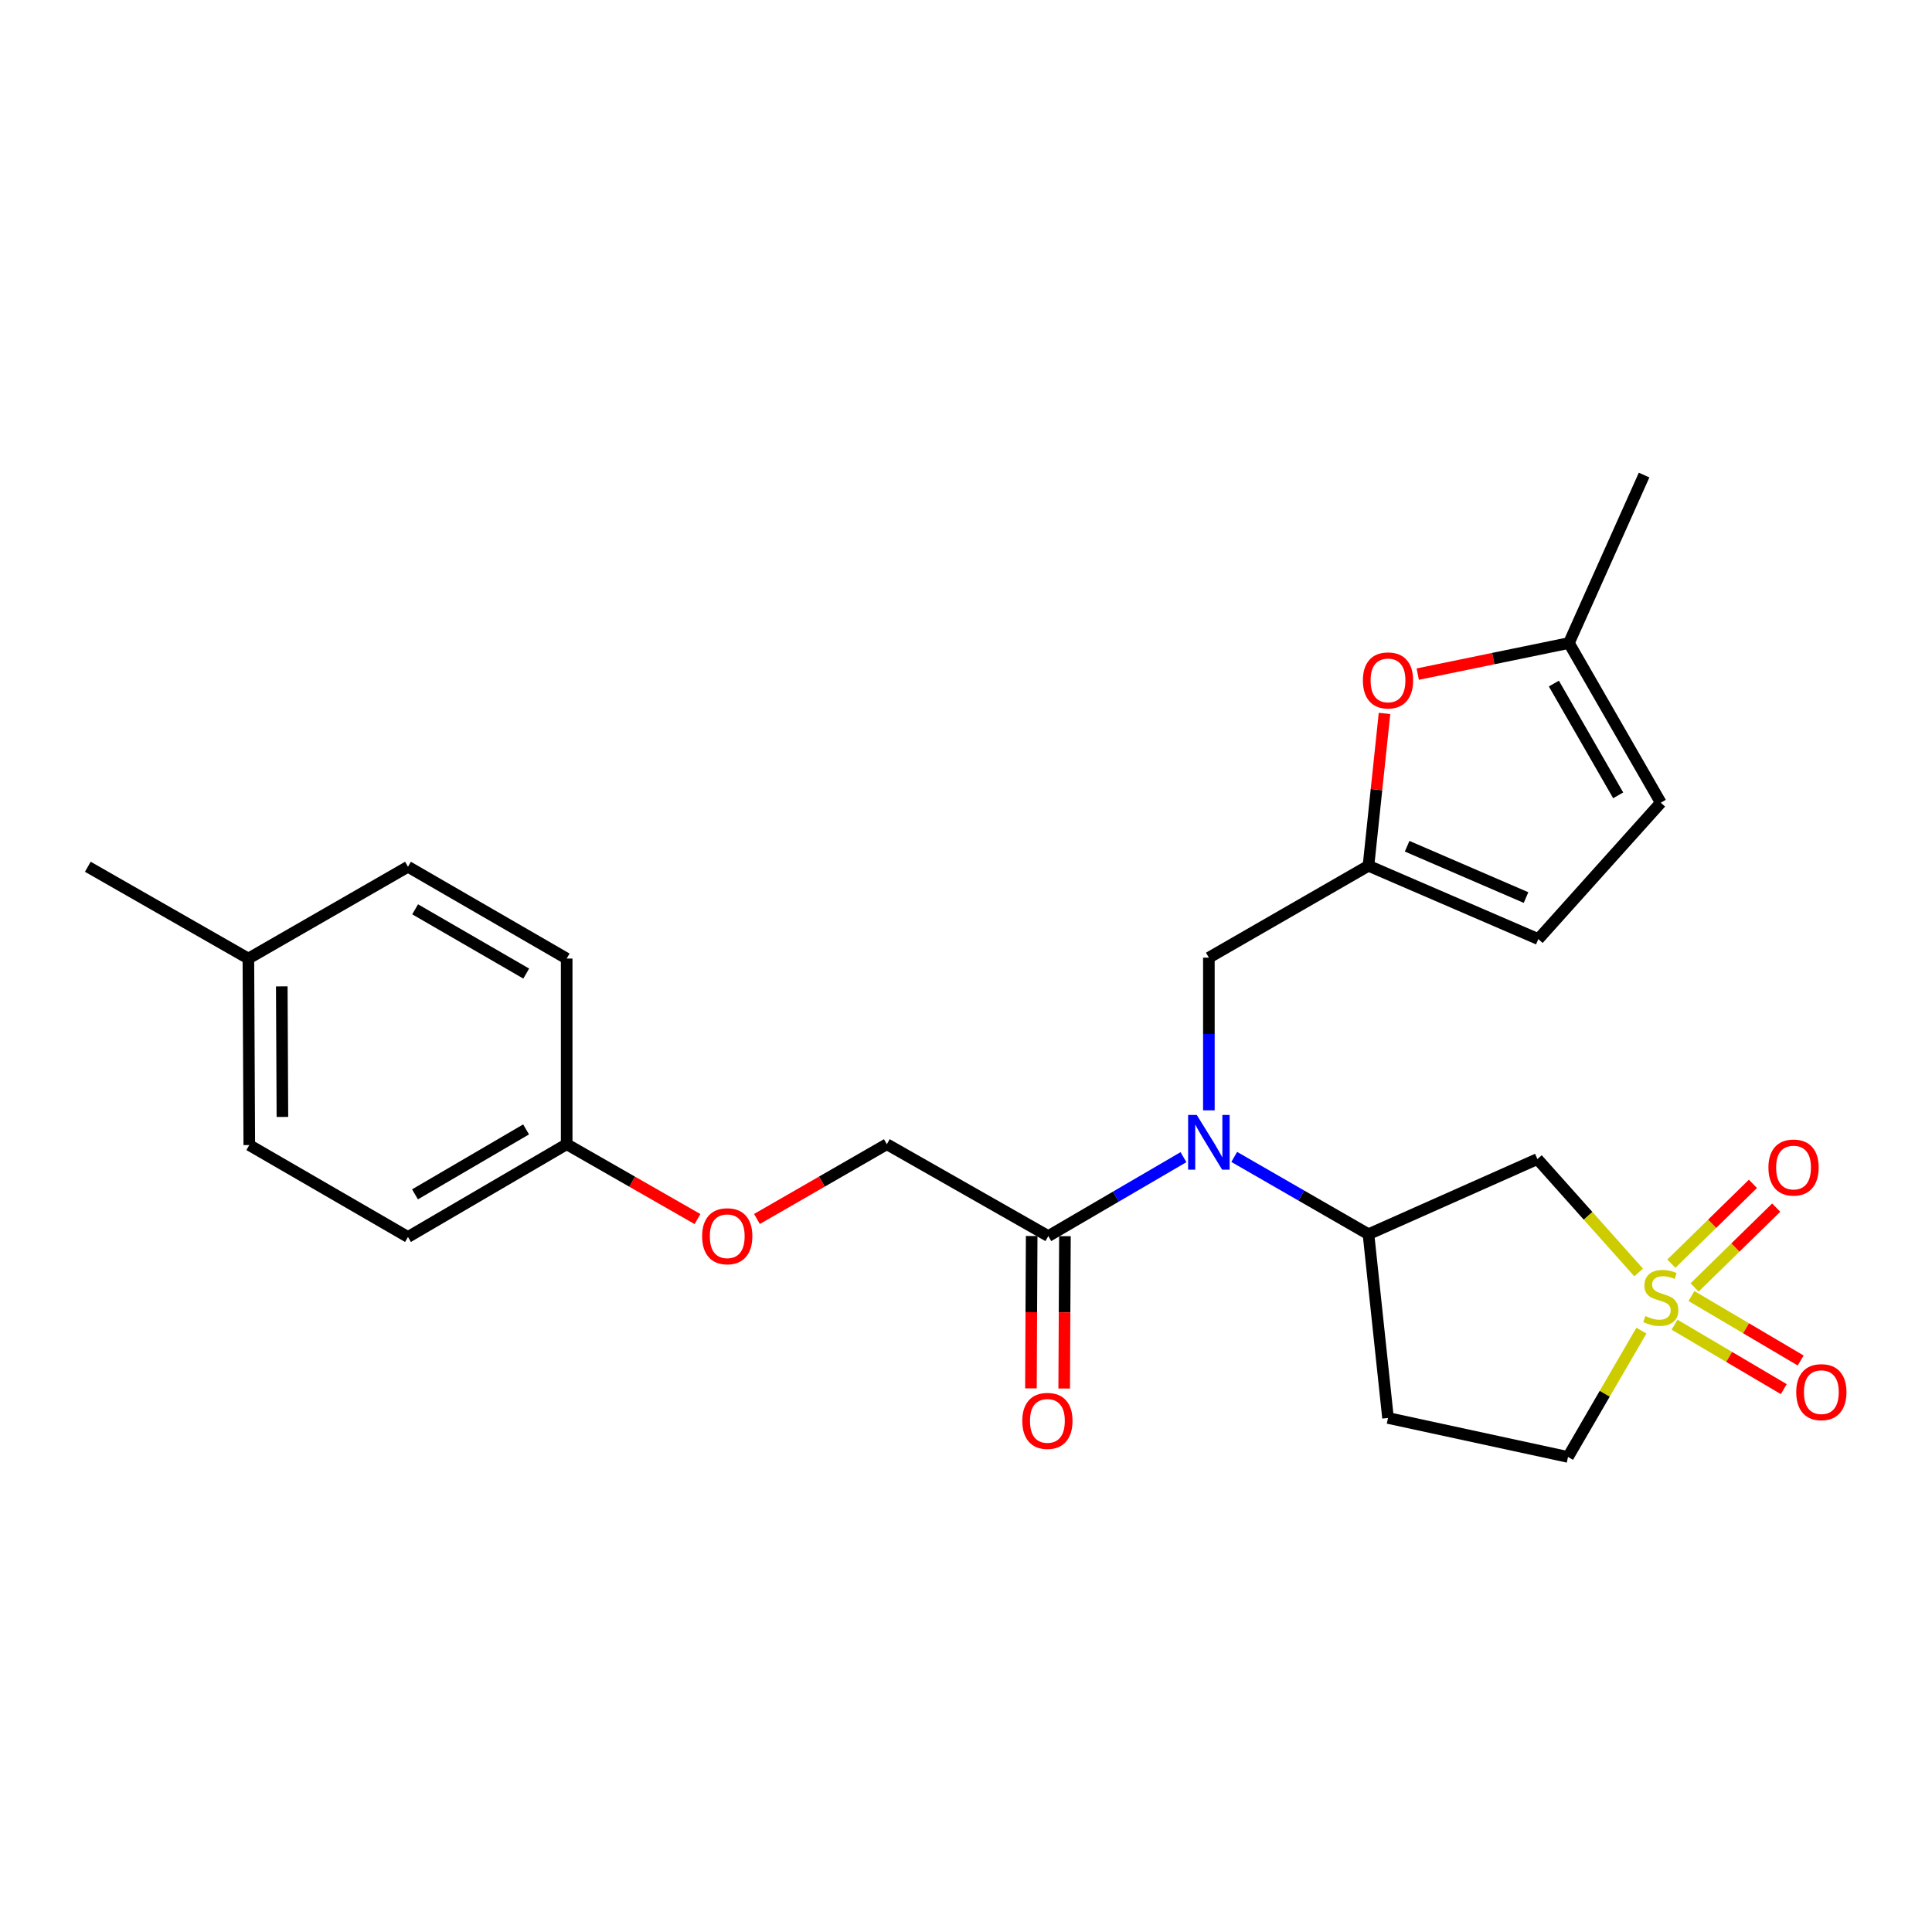 <?xml version='1.0' encoding='iso-8859-1'?>
<svg version='1.1' baseProfile='full'
              xmlns='http://www.w3.org/2000/svg'
                      xmlns:rdkit='http://www.rdkit.org/xml'
                      xmlns:xlink='http://www.w3.org/1999/xlink'
                  xml:space='preserve'
width='1000px' height='1000px' viewBox='0 0 1000 1000'>
<!-- END OF HEADER -->
<rect style='opacity:1.0;fill:#FFFFFF;stroke:none' width='1000' height='1000' x='0' y='0'> </rect>
<path class='bond-0' d='M 848.145,658.609 L 821.952,629.27' style='fill:none;fill-rule:evenodd;stroke:#CCCC00;stroke-width:6px;stroke-linecap:butt;stroke-linejoin:miter;stroke-opacity:1' />
<path class='bond-0' d='M 821.952,629.27 L 795.76,599.931' style='fill:none;fill-rule:evenodd;stroke:#000000;stroke-width:6px;stroke-linecap:butt;stroke-linejoin:miter;stroke-opacity:1' />
<path class='bond-9' d='M 866.741,685.659 L 895.009,702.335' style='fill:none;fill-rule:evenodd;stroke:#CCCC00;stroke-width:6px;stroke-linecap:butt;stroke-linejoin:miter;stroke-opacity:1' />
<path class='bond-9' d='M 895.009,702.335 L 923.277,719.011' style='fill:none;fill-rule:evenodd;stroke:#FF0000;stroke-width:6px;stroke-linecap:butt;stroke-linejoin:miter;stroke-opacity:1' />
<path class='bond-9' d='M 875.489,670.83 L 903.757,687.507' style='fill:none;fill-rule:evenodd;stroke:#CCCC00;stroke-width:6px;stroke-linecap:butt;stroke-linejoin:miter;stroke-opacity:1' />
<path class='bond-9' d='M 903.757,687.507 L 932.024,704.183' style='fill:none;fill-rule:evenodd;stroke:#FF0000;stroke-width:6px;stroke-linecap:butt;stroke-linejoin:miter;stroke-opacity:1' />
<path class='bond-10' d='M 877.126,666.382 L 898.239,645.724' style='fill:none;fill-rule:evenodd;stroke:#CCCC00;stroke-width:6px;stroke-linecap:butt;stroke-linejoin:miter;stroke-opacity:1' />
<path class='bond-10' d='M 898.239,645.724 L 919.353,625.066' style='fill:none;fill-rule:evenodd;stroke:#FF0000;stroke-width:6px;stroke-linecap:butt;stroke-linejoin:miter;stroke-opacity:1' />
<path class='bond-10' d='M 865.086,654.076 L 886.199,633.418' style='fill:none;fill-rule:evenodd;stroke:#CCCC00;stroke-width:6px;stroke-linecap:butt;stroke-linejoin:miter;stroke-opacity:1' />
<path class='bond-10' d='M 886.199,633.418 L 907.313,612.76' style='fill:none;fill-rule:evenodd;stroke:#FF0000;stroke-width:6px;stroke-linecap:butt;stroke-linejoin:miter;stroke-opacity:1' />
<path class='bond-13' d='M 849.588,688.734 L 830.593,721.423' style='fill:none;fill-rule:evenodd;stroke:#CCCC00;stroke-width:6px;stroke-linecap:butt;stroke-linejoin:miter;stroke-opacity:1' />
<path class='bond-13' d='M 830.593,721.423 L 811.599,754.112' style='fill:none;fill-rule:evenodd;stroke:#000000;stroke-width:6px;stroke-linecap:butt;stroke-linejoin:miter;stroke-opacity:1' />
<path class='bond-2' d='M 795.76,599.931 L 708.32,638.83' style='fill:none;fill-rule:evenodd;stroke:#000000;stroke-width:6px;stroke-linecap:butt;stroke-linejoin:miter;stroke-opacity:1' />
<path class='bond-1' d='M 638.834,598.821 L 673.577,618.826' style='fill:none;fill-rule:evenodd;stroke:#0000FF;stroke-width:6px;stroke-linecap:butt;stroke-linejoin:miter;stroke-opacity:1' />
<path class='bond-1' d='M 673.577,618.826 L 708.32,638.83' style='fill:none;fill-rule:evenodd;stroke:#000000;stroke-width:6px;stroke-linecap:butt;stroke-linejoin:miter;stroke-opacity:1' />
<path class='bond-3' d='M 612.564,598.942 L 577.584,619.369' style='fill:none;fill-rule:evenodd;stroke:#0000FF;stroke-width:6px;stroke-linecap:butt;stroke-linejoin:miter;stroke-opacity:1' />
<path class='bond-3' d='M 577.584,619.369 L 542.604,639.796' style='fill:none;fill-rule:evenodd;stroke:#000000;stroke-width:6px;stroke-linecap:butt;stroke-linejoin:miter;stroke-opacity:1' />
<path class='bond-8' d='M 625.71,574.716 L 625.71,535.201' style='fill:none;fill-rule:evenodd;stroke:#0000FF;stroke-width:6px;stroke-linecap:butt;stroke-linejoin:miter;stroke-opacity:1' />
<path class='bond-8' d='M 625.71,535.201 L 625.71,495.686' style='fill:none;fill-rule:evenodd;stroke:#000000;stroke-width:6px;stroke-linecap:butt;stroke-linejoin:miter;stroke-opacity:1' />
<path class='bond-25' d='M 708.32,638.83 L 718.43,733.941' style='fill:none;fill-rule:evenodd;stroke:#000000;stroke-width:6px;stroke-linecap:butt;stroke-linejoin:miter;stroke-opacity:1' />
<path class='bond-14' d='M 542.604,639.796 L 459.028,592.241' style='fill:none;fill-rule:evenodd;stroke:#000000;stroke-width:6px;stroke-linecap:butt;stroke-linejoin:miter;stroke-opacity:1' />
<path class='bond-15' d='M 533.996,639.754 L 533.802,679.184' style='fill:none;fill-rule:evenodd;stroke:#000000;stroke-width:6px;stroke-linecap:butt;stroke-linejoin:miter;stroke-opacity:1' />
<path class='bond-15' d='M 533.802,679.184 L 533.609,718.614' style='fill:none;fill-rule:evenodd;stroke:#FF0000;stroke-width:6px;stroke-linecap:butt;stroke-linejoin:miter;stroke-opacity:1' />
<path class='bond-15' d='M 551.212,639.838 L 551.018,679.269' style='fill:none;fill-rule:evenodd;stroke:#000000;stroke-width:6px;stroke-linecap:butt;stroke-linejoin:miter;stroke-opacity:1' />
<path class='bond-15' d='M 551.018,679.269 L 550.825,718.699' style='fill:none;fill-rule:evenodd;stroke:#FF0000;stroke-width:6px;stroke-linecap:butt;stroke-linejoin:miter;stroke-opacity:1' />
<path class='bond-4' d='M 708.32,448.122 L 625.71,495.686' style='fill:none;fill-rule:evenodd;stroke:#000000;stroke-width:6px;stroke-linecap:butt;stroke-linejoin:miter;stroke-opacity:1' />
<path class='bond-5' d='M 708.32,448.122 L 712.471,408.694' style='fill:none;fill-rule:evenodd;stroke:#000000;stroke-width:6px;stroke-linecap:butt;stroke-linejoin:miter;stroke-opacity:1' />
<path class='bond-5' d='M 712.471,408.694 L 716.622,369.267' style='fill:none;fill-rule:evenodd;stroke:#FF0000;stroke-width:6px;stroke-linecap:butt;stroke-linejoin:miter;stroke-opacity:1' />
<path class='bond-7' d='M 708.32,448.122 L 796.238,486.074' style='fill:none;fill-rule:evenodd;stroke:#000000;stroke-width:6px;stroke-linecap:butt;stroke-linejoin:miter;stroke-opacity:1' />
<path class='bond-7' d='M 728.331,438.008 L 789.873,464.575' style='fill:none;fill-rule:evenodd;stroke:#000000;stroke-width:6px;stroke-linecap:butt;stroke-linejoin:miter;stroke-opacity:1' />
<path class='bond-6' d='M 733.82,348.927 L 772.943,340.878' style='fill:none;fill-rule:evenodd;stroke:#FF0000;stroke-width:6px;stroke-linecap:butt;stroke-linejoin:miter;stroke-opacity:1' />
<path class='bond-6' d='M 772.943,340.878 L 812.067,332.83' style='fill:none;fill-rule:evenodd;stroke:#000000;stroke-width:6px;stroke-linecap:butt;stroke-linejoin:miter;stroke-opacity:1' />
<path class='bond-23' d='M 812.067,332.83 L 850.986,245.888' style='fill:none;fill-rule:evenodd;stroke:#000000;stroke-width:6px;stroke-linecap:butt;stroke-linejoin:miter;stroke-opacity:1' />
<path class='bond-26' d='M 812.067,332.83 L 859.622,415.478' style='fill:none;fill-rule:evenodd;stroke:#000000;stroke-width:6px;stroke-linecap:butt;stroke-linejoin:miter;stroke-opacity:1' />
<path class='bond-26' d='M 804.278,353.813 L 837.567,411.667' style='fill:none;fill-rule:evenodd;stroke:#000000;stroke-width:6px;stroke-linecap:butt;stroke-linejoin:miter;stroke-opacity:1' />
<path class='bond-11' d='M 796.238,486.074 L 859.622,415.478' style='fill:none;fill-rule:evenodd;stroke:#000000;stroke-width:6px;stroke-linecap:butt;stroke-linejoin:miter;stroke-opacity:1' />
<path class='bond-12' d='M 718.43,733.941 L 811.599,754.112' style='fill:none;fill-rule:evenodd;stroke:#000000;stroke-width:6px;stroke-linecap:butt;stroke-linejoin:miter;stroke-opacity:1' />
<path class='bond-16' d='M 459.028,592.241 L 425.415,611.591' style='fill:none;fill-rule:evenodd;stroke:#000000;stroke-width:6px;stroke-linecap:butt;stroke-linejoin:miter;stroke-opacity:1' />
<path class='bond-16' d='M 425.415,611.591 L 391.802,630.941' style='fill:none;fill-rule:evenodd;stroke:#FF0000;stroke-width:6px;stroke-linecap:butt;stroke-linejoin:miter;stroke-opacity:1' />
<path class='bond-17' d='M 361.025,630.988 L 327.168,611.614' style='fill:none;fill-rule:evenodd;stroke:#FF0000;stroke-width:6px;stroke-linecap:butt;stroke-linejoin:miter;stroke-opacity:1' />
<path class='bond-17' d='M 327.168,611.614 L 293.312,592.241' style='fill:none;fill-rule:evenodd;stroke:#000000;stroke-width:6px;stroke-linecap:butt;stroke-linejoin:miter;stroke-opacity:1' />
<path class='bond-19' d='M 293.312,592.241 L 293.312,496.145' style='fill:none;fill-rule:evenodd;stroke:#000000;stroke-width:6px;stroke-linecap:butt;stroke-linejoin:miter;stroke-opacity:1' />
<path class='bond-20' d='M 293.312,592.241 L 211.171,640.255' style='fill:none;fill-rule:evenodd;stroke:#000000;stroke-width:6px;stroke-linecap:butt;stroke-linejoin:miter;stroke-opacity:1' />
<path class='bond-20' d='M 272.302,584.58 L 214.804,618.19' style='fill:none;fill-rule:evenodd;stroke:#000000;stroke-width:6px;stroke-linecap:butt;stroke-linejoin:miter;stroke-opacity:1' />
<path class='bond-18' d='M 128.561,496.145 L 129.03,592.691' style='fill:none;fill-rule:evenodd;stroke:#000000;stroke-width:6px;stroke-linecap:butt;stroke-linejoin:miter;stroke-opacity:1' />
<path class='bond-18' d='M 145.848,510.544 L 146.176,578.125' style='fill:none;fill-rule:evenodd;stroke:#000000;stroke-width:6px;stroke-linecap:butt;stroke-linejoin:miter;stroke-opacity:1' />
<path class='bond-24' d='M 128.561,496.145 L 45.455,448.629' style='fill:none;fill-rule:evenodd;stroke:#000000;stroke-width:6px;stroke-linecap:butt;stroke-linejoin:miter;stroke-opacity:1' />
<path class='bond-27' d='M 128.561,496.145 L 211.171,448.629' style='fill:none;fill-rule:evenodd;stroke:#000000;stroke-width:6px;stroke-linecap:butt;stroke-linejoin:miter;stroke-opacity:1' />
<path class='bond-22' d='M 293.312,496.145 L 211.171,448.629' style='fill:none;fill-rule:evenodd;stroke:#000000;stroke-width:6px;stroke-linecap:butt;stroke-linejoin:miter;stroke-opacity:1' />
<path class='bond-22' d='M 272.37,503.92 L 214.871,470.658' style='fill:none;fill-rule:evenodd;stroke:#000000;stroke-width:6px;stroke-linecap:butt;stroke-linejoin:miter;stroke-opacity:1' />
<path class='bond-21' d='M 211.171,640.255 L 129.03,592.691' style='fill:none;fill-rule:evenodd;stroke:#000000;stroke-width:6px;stroke-linecap:butt;stroke-linejoin:miter;stroke-opacity:1' />
<path  class='atom-0' d='M 851.622 681.185
Q 851.942 681.305, 853.262 681.865
Q 854.582 682.425, 856.022 682.785
Q 857.502 683.105, 858.942 683.105
Q 861.622 683.105, 863.182 681.825
Q 864.742 680.505, 864.742 678.225
Q 864.742 676.665, 863.942 675.705
Q 863.182 674.745, 861.982 674.225
Q 860.782 673.705, 858.782 673.105
Q 856.262 672.345, 854.742 671.625
Q 853.262 670.905, 852.182 669.385
Q 851.142 667.865, 851.142 665.305
Q 851.142 661.745, 853.542 659.545
Q 855.982 657.345, 860.782 657.345
Q 864.062 657.345, 867.782 658.905
L 866.862 661.985
Q 863.462 660.585, 860.902 660.585
Q 858.142 660.585, 856.622 661.745
Q 855.102 662.865, 855.142 664.825
Q 855.142 666.345, 855.902 667.265
Q 856.702 668.185, 857.822 668.705
Q 858.982 669.225, 860.902 669.825
Q 863.462 670.625, 864.982 671.425
Q 866.502 672.225, 867.582 673.865
Q 868.702 675.465, 868.702 678.225
Q 868.702 682.145, 866.062 684.265
Q 863.462 686.345, 859.102 686.345
Q 856.582 686.345, 854.662 685.785
Q 852.782 685.265, 850.542 684.345
L 851.622 681.185
' fill='#CCCC00'/>
<path  class='atom-2' d='M 619.45 577.105
L 628.73 592.105
Q 629.65 593.585, 631.13 596.265
Q 632.61 598.945, 632.69 599.105
L 632.69 577.105
L 636.45 577.105
L 636.45 605.425
L 632.57 605.425
L 622.61 589.025
Q 621.45 587.105, 620.21 584.905
Q 619.01 582.705, 618.65 582.025
L 618.65 605.425
L 614.97 605.425
L 614.97 577.105
L 619.45 577.105
' fill='#0000FF'/>
<path  class='atom-6' d='M 705.43 352.173
Q 705.43 345.373, 708.79 341.573
Q 712.15 337.773, 718.43 337.773
Q 724.71 337.773, 728.07 341.573
Q 731.43 345.373, 731.43 352.173
Q 731.43 359.053, 728.03 362.973
Q 724.63 366.853, 718.43 366.853
Q 712.19 366.853, 708.79 362.973
Q 705.43 359.093, 705.43 352.173
M 718.43 363.653
Q 722.75 363.653, 725.07 360.773
Q 727.43 357.853, 727.43 352.173
Q 727.43 346.613, 725.07 343.813
Q 722.75 340.973, 718.43 340.973
Q 714.11 340.973, 711.75 343.773
Q 709.43 346.573, 709.43 352.173
Q 709.43 357.893, 711.75 360.773
Q 714.11 363.653, 718.43 363.653
' fill='#FF0000'/>
<path  class='atom-10' d='M 929.729 720.573
Q 929.729 713.773, 933.089 709.973
Q 936.449 706.173, 942.729 706.173
Q 949.009 706.173, 952.369 709.973
Q 955.729 713.773, 955.729 720.573
Q 955.729 727.453, 952.329 731.373
Q 948.929 735.253, 942.729 735.253
Q 936.489 735.253, 933.089 731.373
Q 929.729 727.493, 929.729 720.573
M 942.729 732.053
Q 947.049 732.053, 949.369 729.173
Q 951.729 726.253, 951.729 720.573
Q 951.729 715.013, 949.369 712.213
Q 947.049 709.373, 942.729 709.373
Q 938.409 709.373, 936.049 712.173
Q 933.729 714.973, 933.729 720.573
Q 933.729 726.293, 936.049 729.173
Q 938.409 732.053, 942.729 732.053
' fill='#FF0000'/>
<path  class='atom-11' d='M 915.335 604.315
Q 915.335 597.515, 918.695 593.715
Q 922.055 589.915, 928.335 589.915
Q 934.615 589.915, 937.975 593.715
Q 941.335 597.515, 941.335 604.315
Q 941.335 611.195, 937.935 615.115
Q 934.535 618.995, 928.335 618.995
Q 922.095 618.995, 918.695 615.115
Q 915.335 611.235, 915.335 604.315
M 928.335 615.795
Q 932.655 615.795, 934.975 612.915
Q 937.335 609.995, 937.335 604.315
Q 937.335 598.755, 934.975 595.955
Q 932.655 593.115, 928.335 593.115
Q 924.015 593.115, 921.655 595.915
Q 919.335 598.715, 919.335 604.315
Q 919.335 610.035, 921.655 612.915
Q 924.015 615.795, 928.335 615.795
' fill='#FF0000'/>
<path  class='atom-16' d='M 529.135 735.446
Q 529.135 728.646, 532.495 724.846
Q 535.855 721.046, 542.135 721.046
Q 548.415 721.046, 551.775 724.846
Q 555.135 728.646, 555.135 735.446
Q 555.135 742.326, 551.735 746.246
Q 548.335 750.126, 542.135 750.126
Q 535.895 750.126, 532.495 746.246
Q 529.135 742.366, 529.135 735.446
M 542.135 746.926
Q 546.455 746.926, 548.775 744.046
Q 551.135 741.126, 551.135 735.446
Q 551.135 729.886, 548.775 727.086
Q 546.455 724.246, 542.135 724.246
Q 537.815 724.246, 535.455 727.046
Q 533.135 729.846, 533.135 735.446
Q 533.135 741.166, 535.455 744.046
Q 537.815 746.926, 542.135 746.926
' fill='#FF0000'/>
<path  class='atom-17' d='M 363.419 639.876
Q 363.419 633.076, 366.779 629.276
Q 370.139 625.476, 376.419 625.476
Q 382.699 625.476, 386.059 629.276
Q 389.419 633.076, 389.419 639.876
Q 389.419 646.756, 386.019 650.676
Q 382.619 654.556, 376.419 654.556
Q 370.179 654.556, 366.779 650.676
Q 363.419 646.796, 363.419 639.876
M 376.419 651.356
Q 380.739 651.356, 383.059 648.476
Q 385.419 645.556, 385.419 639.876
Q 385.419 634.316, 383.059 631.516
Q 380.739 628.676, 376.419 628.676
Q 372.099 628.676, 369.739 631.476
Q 367.419 634.276, 367.419 639.876
Q 367.419 645.596, 369.739 648.476
Q 372.099 651.356, 376.419 651.356
' fill='#FF0000'/>
</svg>
